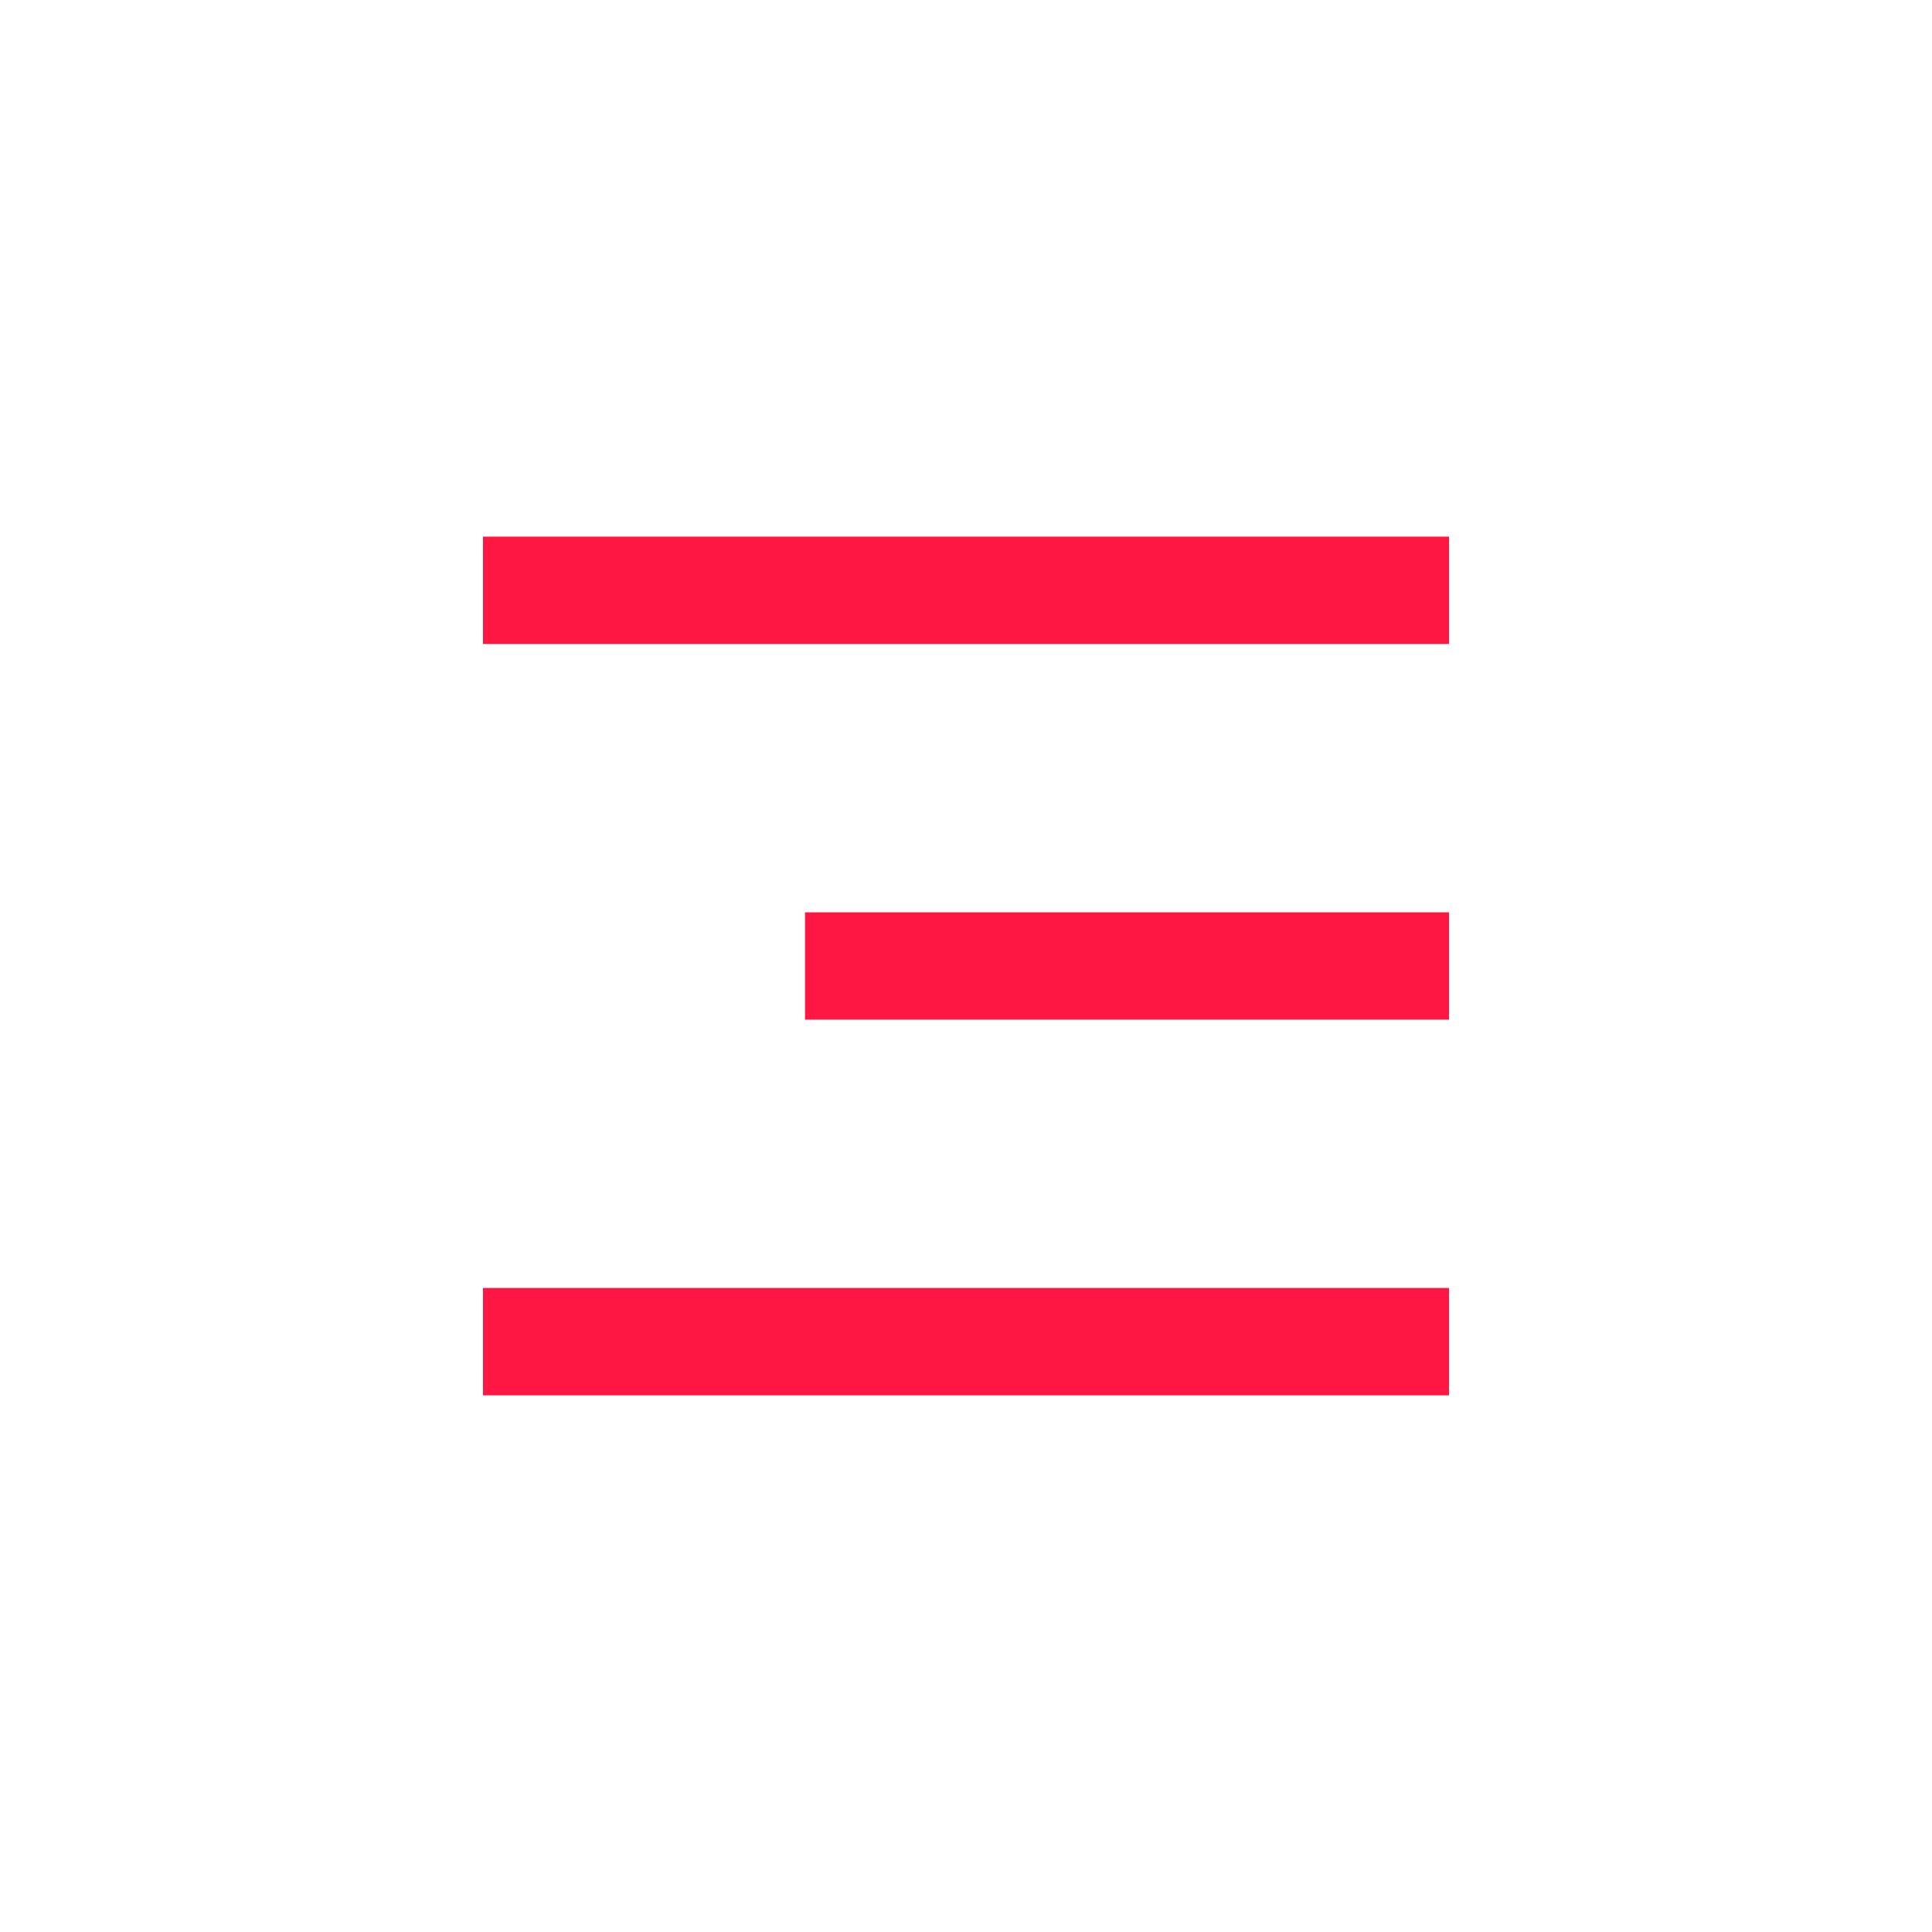 <?xml version="1.0" encoding="UTF-8"?> <svg xmlns="http://www.w3.org/2000/svg" width="48" height="48" viewBox="0 0 48 48" fill="none"> <path d="M12 13.333H36V16H12V13.333ZM20 22.667H36V25.333H20V22.667ZM12 32H36V34.667H12V32Z" fill="#FF1744"></path> </svg> 